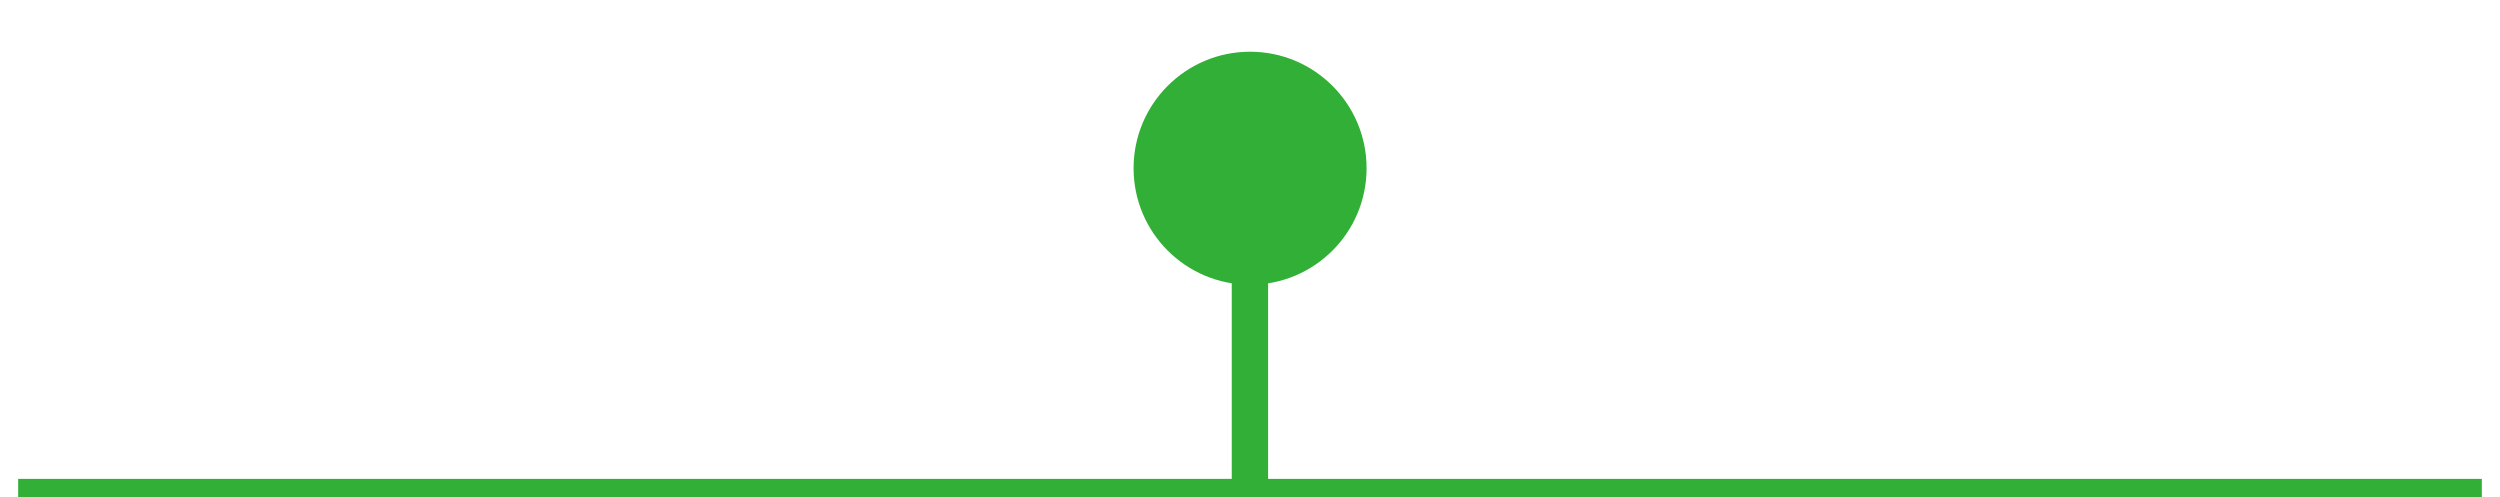 <?xml version="1.0" encoding="UTF-8"?>
<svg xmlns="http://www.w3.org/2000/svg" id="Capa_1" data-name="Capa 1" viewBox="0 0 160.95 32.01">
  <defs>
    <style>.cls-1{fill:#31af36;}</style>
  </defs>
  <circle class="cls-1" cx="80.48" cy="10.83" r="7.5"></circle>
  <rect class="cls-1" x="79.31" y="11.92" width="2.34" height="20.08" transform="translate(160.95 43.93) rotate(180)"></rect>
  <rect class="cls-1" x="79.31" y="-47.3" width="2.34" height="158.61" transform="translate(48.47 112.48) rotate(-90)"></rect>
</svg>
